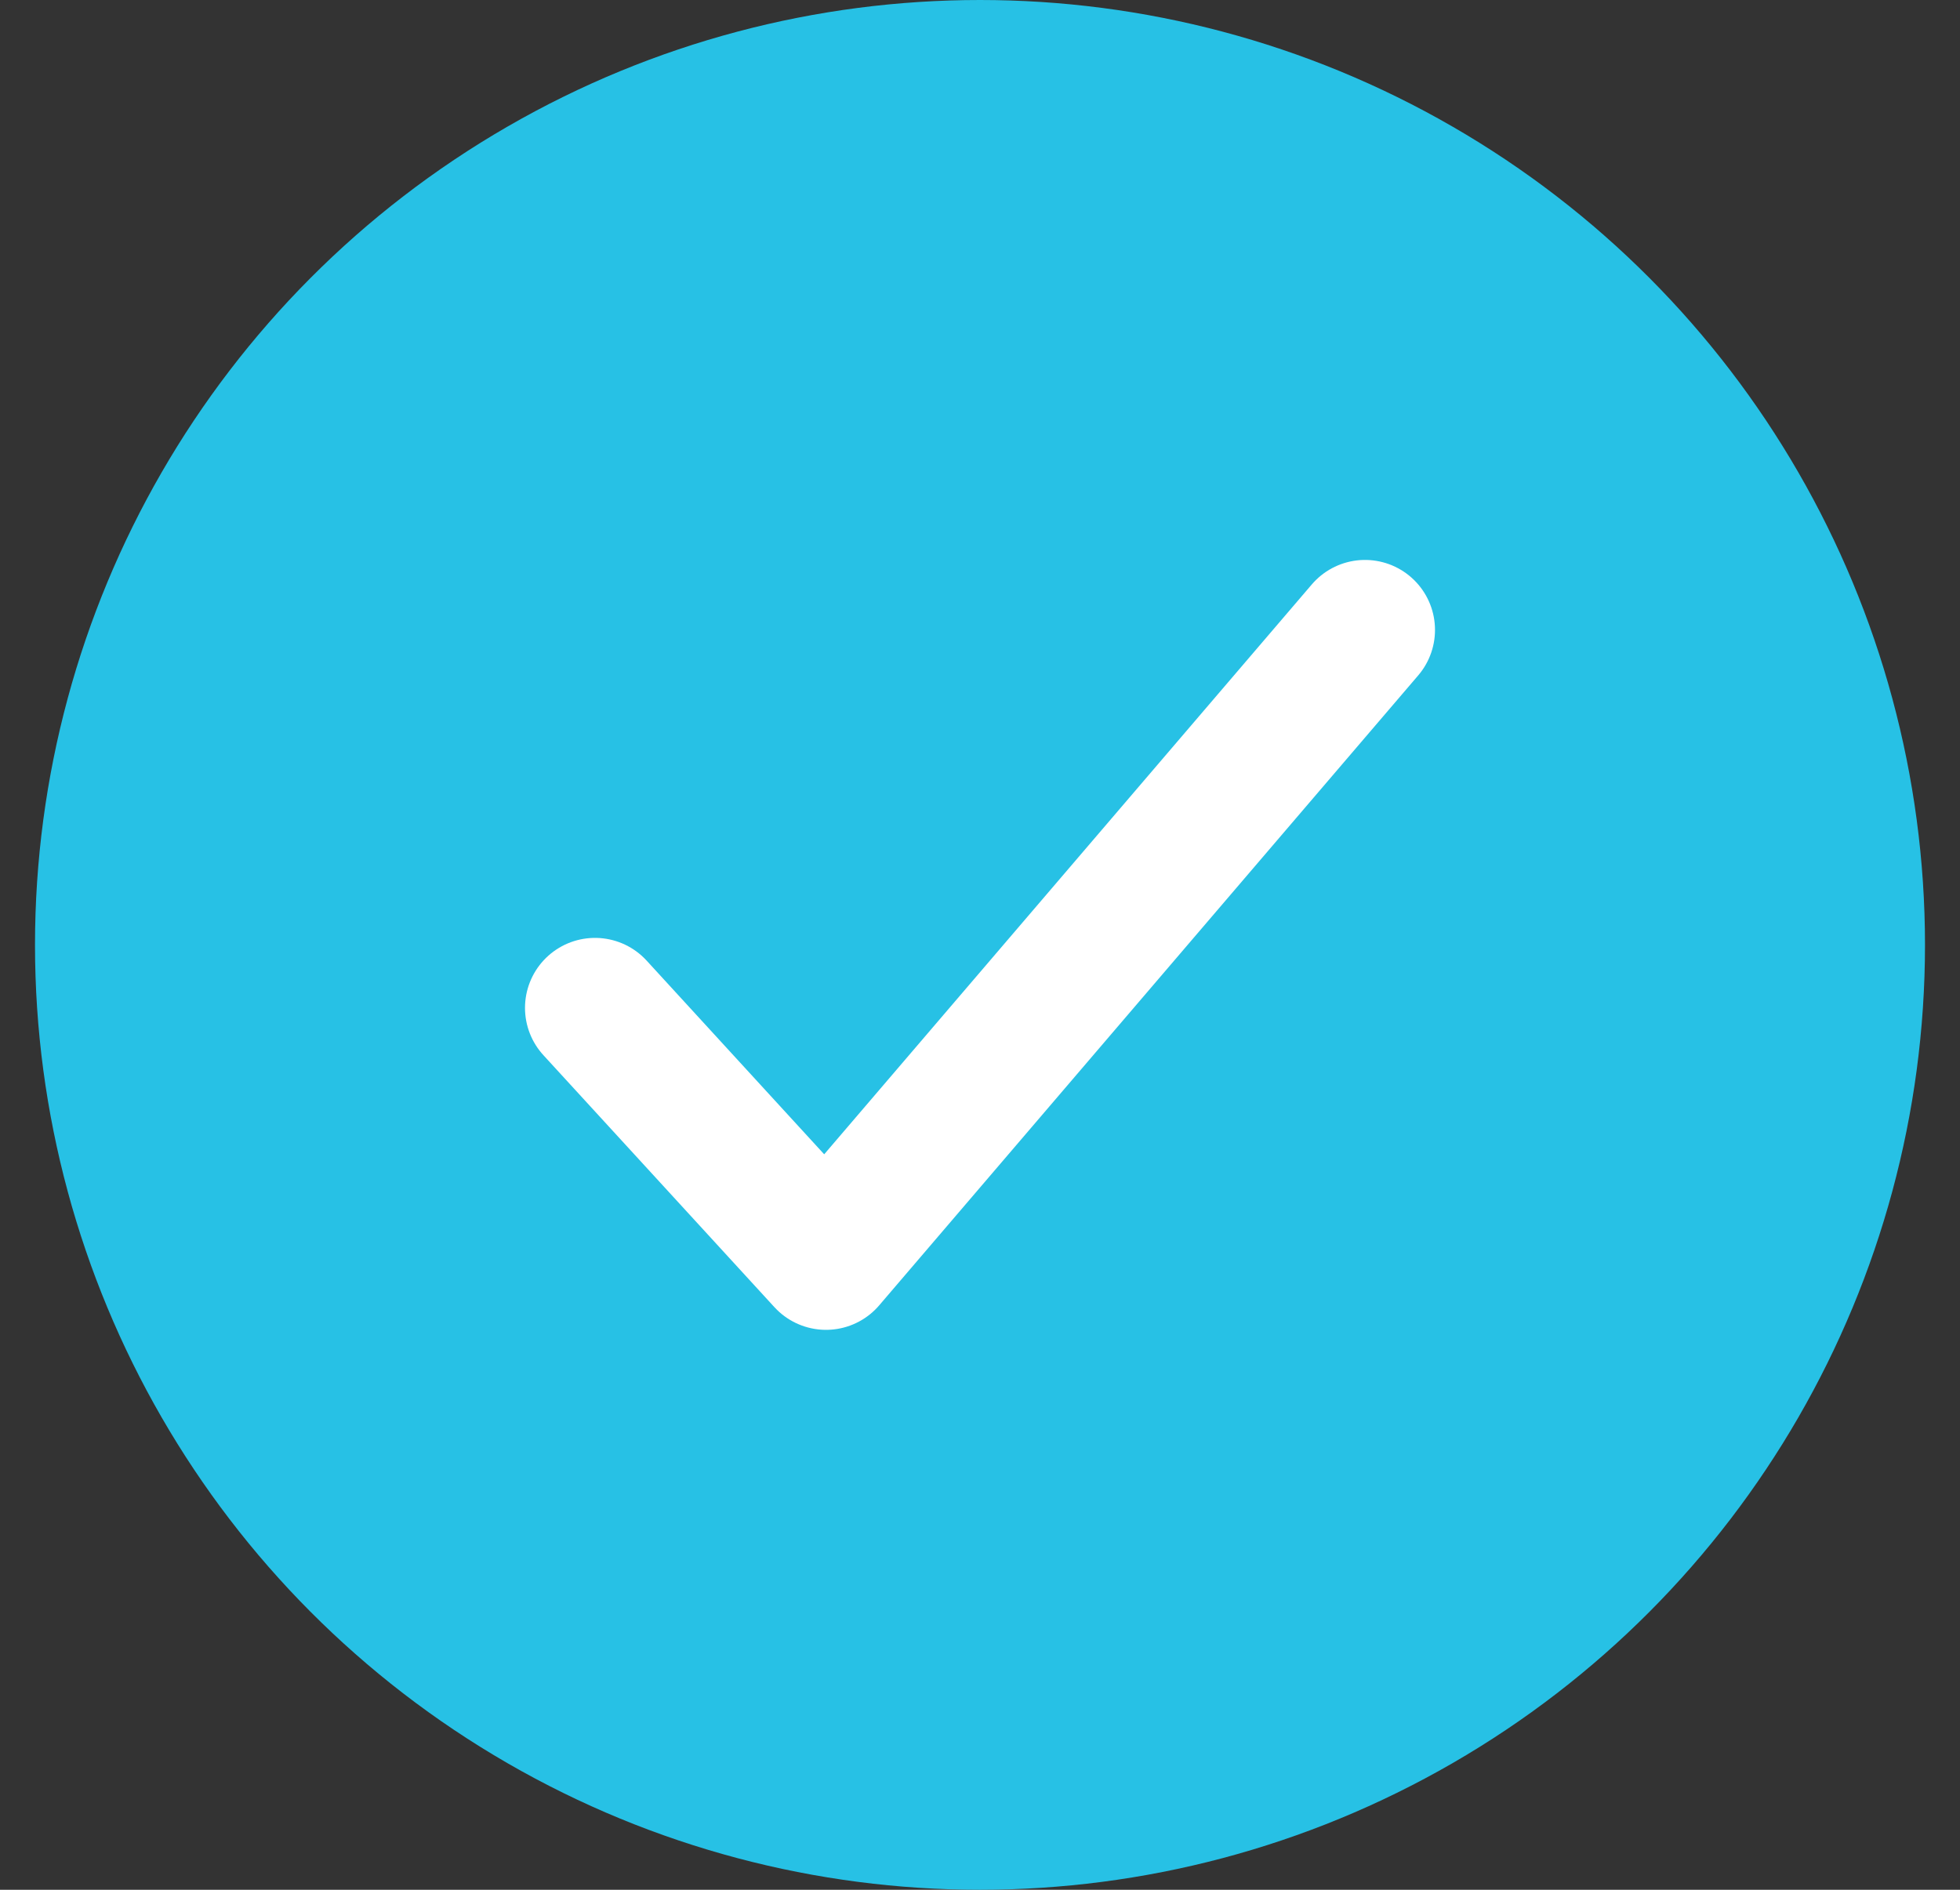 <svg width="28" height="27" viewBox="0 0 28 27" fill="none" xmlns="http://www.w3.org/2000/svg">
<rect x="0" y="0" width="28" height="27" fill="#333333" stroke="none"/>
<g id="Icon">
<circle id="Ellipse 113" cx="14" cy="13.5" r="13.5" fill="#27C1E5"/>
<g id="Vector">
<path d="M19.5 9L11.8 18L8.5 14.4" fill="#27C1E5"/>
<path d="M19.5 9L11.8 18L8.5 14.4" stroke="white" stroke-width="2" stroke-linecap="round" stroke-linejoin="round"/>
</g>
</g>
</svg>
